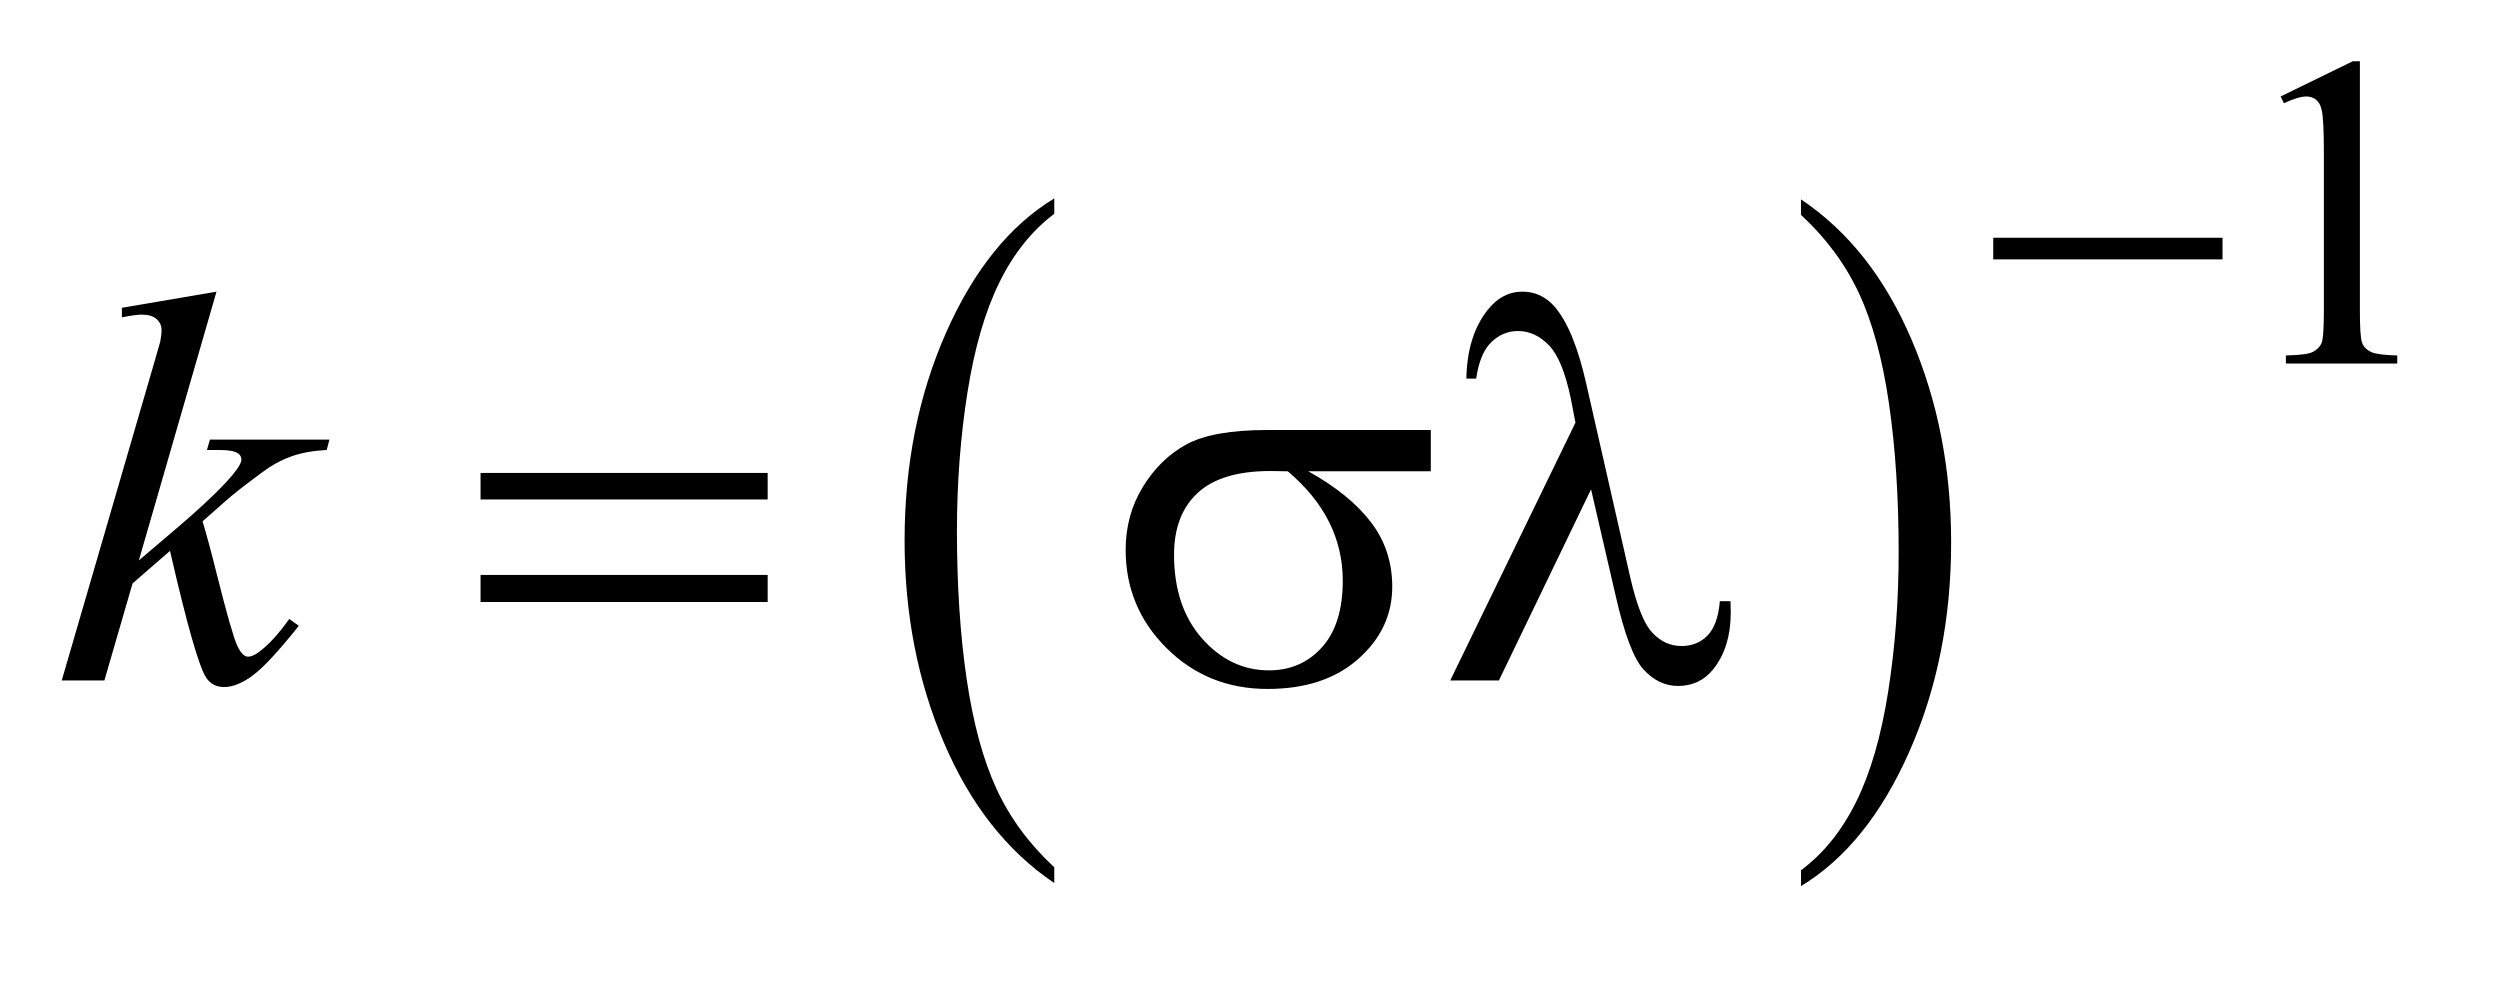 <?xml version="1.0" encoding="UTF-8"?>
<!DOCTYPE svg PUBLIC '-//W3C//DTD SVG 1.0//EN'
          'http://www.w3.org/TR/2001/REC-SVG-20010904/DTD/svg10.dtd'>
<svg stroke-dasharray="none" shape-rendering="auto" xmlns="http://www.w3.org/2000/svg" font-family="'Dialog'" text-rendering="auto" width="63" fill-opacity="1" color-interpolation="auto" color-rendering="auto" preserveAspectRatio="xMidYMid meet" font-size="12px" viewBox="0 0 63 25" fill="black" xmlns:xlink="http://www.w3.org/1999/xlink" stroke="black" image-rendering="auto" stroke-miterlimit="10" stroke-linecap="square" stroke-linejoin="miter" font-style="normal" stroke-width="1" height="25" stroke-dashoffset="0" font-weight="normal" stroke-opacity="1"
><!--Generated by the Batik Graphics2D SVG Generator--><defs id="genericDefs"
  /><g
  ><defs id="defs1"
    ><clipPath clipPathUnits="userSpaceOnUse" id="clipPath1"
      ><path d="M0.966 2.054 L40.561 2.054 L40.561 17.33 L0.966 17.33 L0.966 2.054 Z"
      /></clipPath
      ><clipPath clipPathUnits="userSpaceOnUse" id="clipPath2"
      ><path d="M30.864 65.614 L30.864 553.683 L1295.871 553.683 L1295.871 65.614 Z"
      /></clipPath
    ></defs
    ><g transform="scale(1.576,1.576) translate(-0.966,-2.054) matrix(0.031,0,0,0.031,0,0)"
    ><path d="M574.953 513.594 L574.953 521.734 Q538.453 497.109 518.094 449.453 Q497.75 401.812 497.75 345.172 Q497.75 286.25 519.141 237.844 Q540.547 189.438 574.953 168.594 L574.953 176.547 Q557.766 189.438 546.703 211.797 Q535.656 234.141 530.203 268.531 Q524.75 302.922 524.75 340.234 Q524.75 382.484 529.781 416.594 Q534.812 450.688 545.156 473.141 Q555.516 495.594 574.953 513.594 Z" stroke="none" clip-path="url(#clipPath2)"
    /></g
    ><g transform="matrix(0.049,0,0,0.049,-1.522,-3.236)"
    ><path d="M957.297 176.547 L957.297 168.594 Q993.797 193.031 1014.141 240.688 Q1034.5 288.328 1034.5 344.984 Q1034.5 403.891 1013.094 452.391 Q991.703 500.906 957.297 521.734 L957.297 513.594 Q974.641 500.703 985.688 478.344 Q996.734 456 1002.125 421.719 Q1007.516 387.422 1007.516 349.906 Q1007.516 307.844 1002.547 273.656 Q997.578 239.453 987.156 217 Q976.734 194.547 957.297 176.547 Z" stroke="none" clip-path="url(#clipPath2)"
    /></g
    ><g transform="matrix(0.049,0,0,0.049,-1.522,-3.236)"
    ><path d="M1203.953 115.656 L1241.016 97.562 L1244.719 97.562 L1244.719 226.156 Q1244.719 238.969 1245.781 242.109 Q1246.859 245.25 1250.219 246.938 Q1253.594 248.625 1263.922 248.844 L1263.922 253 L1206.656 253 L1206.656 248.844 Q1217.438 248.625 1220.578 247 Q1223.719 245.359 1224.953 242.609 Q1226.188 239.859 1226.188 226.156 L1226.188 143.953 Q1226.188 127.328 1225.062 122.609 Q1224.281 119.016 1222.203 117.344 Q1220.125 115.656 1217.203 115.656 Q1213.047 115.656 1205.641 119.125 L1203.953 115.656 Z" stroke="none" clip-path="url(#clipPath2)"
    /></g
    ><g transform="matrix(0.049,0,0,0.049,-1.522,-3.236)"
    ><path d="M142.406 216.031 L102.469 354.266 L118.5 340.625 Q144.797 318.406 152.672 307.719 Q155.203 304.203 155.203 302.375 Q155.203 301.109 154.359 299.984 Q153.516 298.859 151.047 298.156 Q148.594 297.453 142.406 297.453 L137.484 297.453 L139.031 292.109 L200.484 292.109 L199.078 297.453 Q188.531 298.016 180.859 300.766 Q173.203 303.5 166.031 308.844 Q151.828 319.391 147.328 323.469 L135.234 334.156 Q138.328 344.281 142.828 362.422 Q150.422 392.516 153.094 398.141 Q155.766 403.766 158.578 403.766 Q160.969 403.766 164.203 401.375 Q171.516 396.031 179.812 384.359 L184.734 387.875 Q169.406 407.141 161.25 413.266 Q153.094 419.375 146.344 419.375 Q140.438 419.375 137.203 414.734 Q131.578 406.438 118.5 349.344 L99.234 366.078 L84.75 416 L62.812 416 L109.5 255.547 L113.438 241.906 Q114.141 238.391 114.141 235.719 Q114.141 232.344 111.531 230.094 Q108.938 227.844 104.016 227.844 Q100.781 227.844 93.75 229.25 L93.75 224.328 L142.406 216.031 Z" stroke="none" clip-path="url(#clipPath2)"
    /></g
    ><g transform="matrix(0.049,0,0,0.049,-1.522,-3.236)"
    ><path d="M1056.156 188.312 L1174.078 188.312 L1174.078 199.438 L1056.156 199.438 L1056.156 188.312 Z" stroke="none" clip-path="url(#clipPath2)"
    /></g
    ><g transform="matrix(0.049,0,0,0.049,-1.522,-3.236)"
    ><path d="M278.203 309.266 L425.859 309.266 L425.859 322.906 L278.203 322.906 L278.203 309.266 ZM278.203 361.719 L425.859 361.719 L425.859 375.641 L278.203 375.641 L278.203 361.719 ZM766.906 308.422 L703.906 308.422 Q725.141 320.234 736.109 334.578 Q747.078 348.922 747.078 367.766 Q747.078 389.422 729.641 404.891 Q712.203 420.359 682.953 420.359 Q652.156 420.359 631.062 399.406 Q609.969 378.453 609.969 348.781 Q609.969 330.922 618.828 316.438 Q627.688 301.953 641.25 294.578 Q654.828 287.188 682.812 287.188 L766.906 287.188 L766.906 308.422 ZM693.359 308.422 Q687.453 308.281 684.359 308.281 Q659.188 308.281 647.016 319.531 Q634.859 330.781 634.859 351.312 Q634.859 378.172 649.344 394.484 Q663.828 410.797 683.656 410.797 Q700.25 410.797 710.938 398.922 Q721.625 387.031 721.625 364.672 Q721.625 332.328 693.359 308.422 ZM849.312 317.703 L801.922 416 L776.891 416 L841.297 283.391 L838.906 271.016 Q834.688 250.766 827.578 243.531 Q820.484 236.281 811.766 236.281 Q803.891 236.281 797.984 242.047 Q792.078 247.812 790.25 260.75 L785.188 260.75 Q785.609 238.812 796.016 225.594 Q803.469 216.031 814.156 216.031 Q823.578 216.031 830.328 223.484 Q840.453 234.875 846.922 263.703 L869.422 362.703 Q874.484 384.922 880.953 391.531 Q887.281 398.281 895.859 398.281 Q904.016 398.281 909.281 392.797 Q914.562 387.312 915.547 375.219 L921.031 375.219 Q921.172 378.875 921.172 380.703 Q921.172 399.125 912.031 410.375 Q905.141 418.812 894.031 418.812 Q884.188 418.812 876.453 410.516 Q868.719 402.219 861.969 372.406 L849.312 317.703 Z" stroke="none" clip-path="url(#clipPath2)"
    /></g
  ></g
></svg
>

